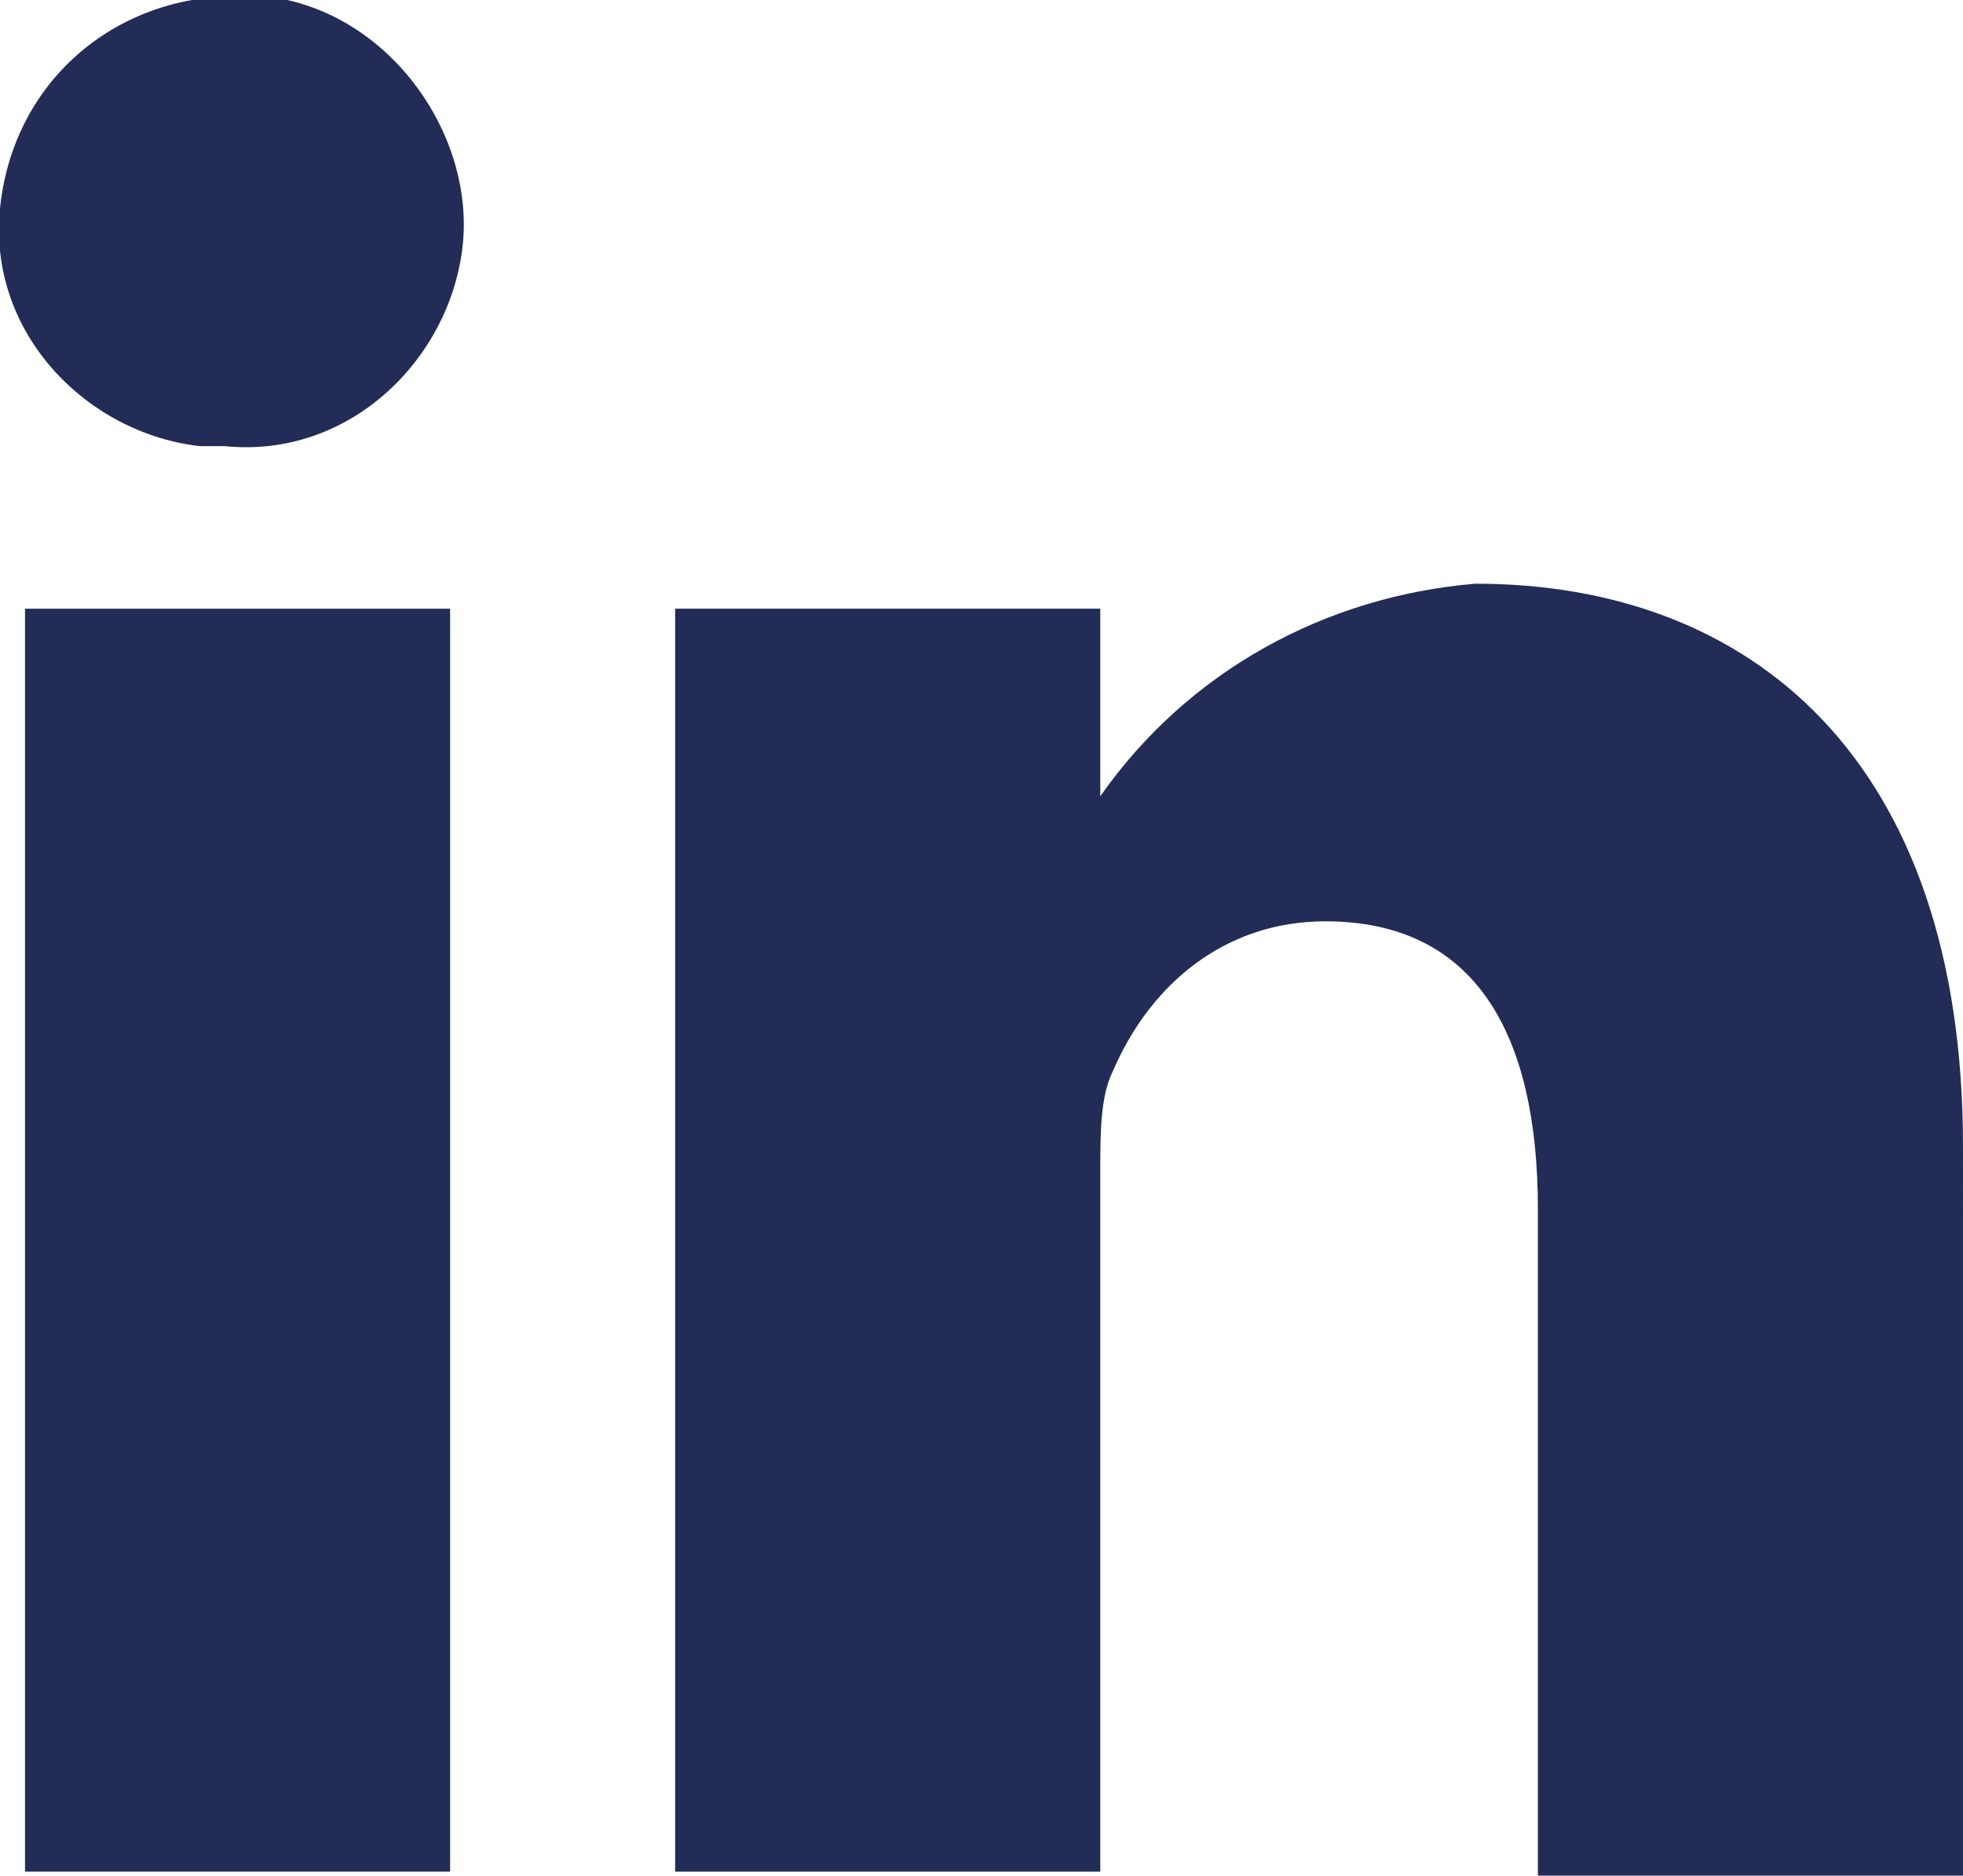 <?xml version="1.0" encoding="utf-8"?>
<!-- Generator: Adobe Illustrator 25.0.0, SVG Export Plug-In . SVG Version: 6.00 Build 0)  -->
<svg version="1.1" id="Layer_1" xmlns="http://www.w3.org/2000/svg" xmlns:xlink="http://www.w3.org/1999/xlink" x="0px" y="0px"
	 viewBox="0 0 15.7 15" style="enable-background:new 0 0 15.7 15;" xml:space="preserve">
<style type="text/css">
	.st0{fill:#222C56;}
</style>
<g id="linkedin" transform="translate(0 0.668)">
	<path id="Path_9304" class="st0" d="M1.9-0.7C0.9-0.7,0.1,0,0,1s0.7,1.8,1.6,1.9c0.1,0,0.1,0,0.2,0h0c1,0.1,1.8-0.7,1.9-1.6
		S3.1-0.6,2.1-0.7C2.1-0.7,2-0.7,1.9-0.7z"/>
	<path id="Path_9305" class="st0" d="M0.2,4.2h3.4v10.1H0.2V4.2z"/>
	<path id="Path_9306" class="st0" d="M11.8,4c-1.2,0.1-2.3,0.7-3,1.7V4.2H5.4v10.1h3.4V8.7c0-0.3,0-0.6,0.1-0.8
		c0.3-0.7,0.9-1.2,1.7-1.2c1.2,0,1.7,0.9,1.7,2.3v5.4h3.4V8.5C15.7,5.4,14,4,11.8,4z"/>
</g>
</svg>
